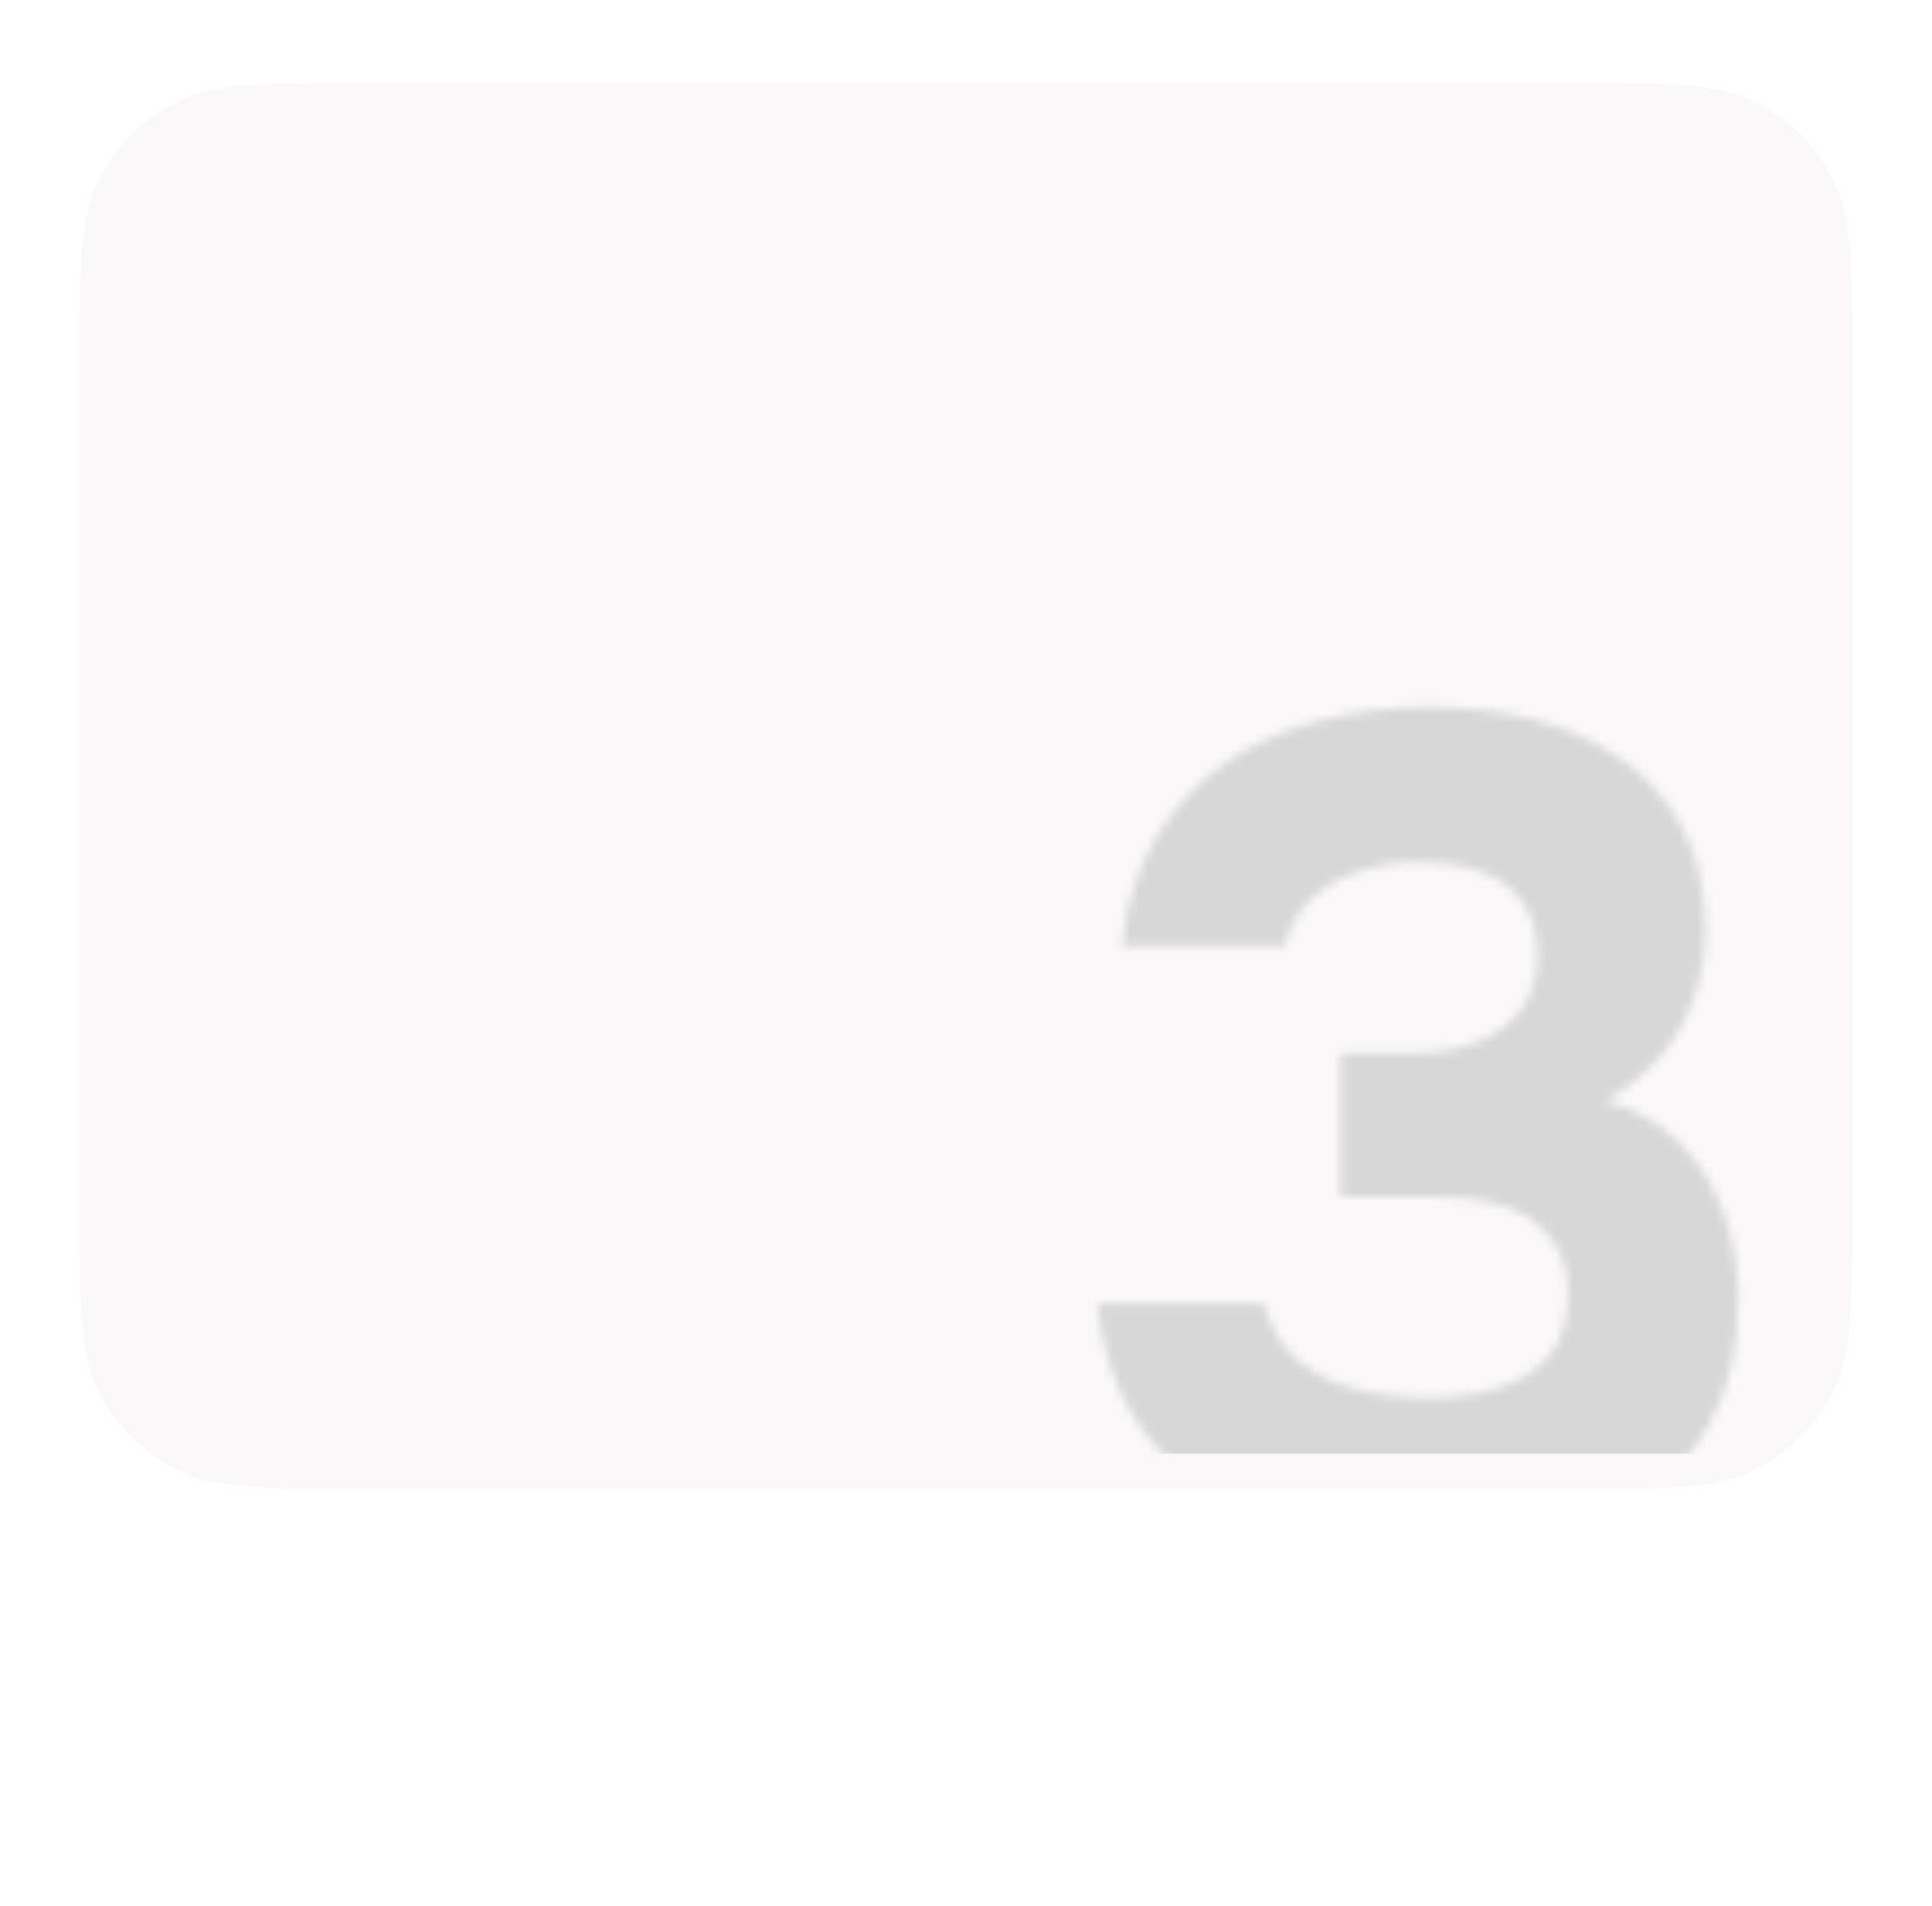 <?xml version="1.0" encoding="UTF-8"?> <svg xmlns="http://www.w3.org/2000/svg" width="218" height="215" viewBox="0 0 218 215" fill="none"> <g filter="url(#filter0_d_10_130)"> <path d="M9 37C9 25.799 9 20.198 11.18 15.92C13.097 12.157 16.157 9.097 19.92 7.18C24.198 5 29.799 5 41 5H177C188.201 5 193.802 5 198.08 7.18C201.843 9.097 204.903 12.157 206.82 15.92C209 20.198 209 25.799 209 37V131.635C209 142.836 209 148.436 206.82 152.715C204.903 156.478 201.843 159.537 198.08 161.455C193.802 163.635 188.201 163.635 177 163.635H41C29.799 163.635 24.198 163.635 19.92 161.455C16.157 159.537 13.097 156.478 11.18 152.715C9 148.436 9 142.836 9 131.635V37Z" fill="#F8F6F6" fill-opacity="0.7" shape-rendering="crispEdges"></path> </g> <mask id="mask0_10_130" style="mask-type:alpha" maskUnits="userSpaceOnUse" x="123" y="79" width="74" height="97"> <path d="M160.956 175.326C156.463 175.326 152.146 174.797 148.005 173.74C143.865 172.683 140.077 171.009 136.641 168.719C133.205 166.428 130.342 163.521 128.051 159.997C125.761 156.385 124.351 152.068 123.823 147.047H142.587C143.204 149.513 144.393 151.584 146.155 153.258C148.005 154.843 150.208 155.989 152.763 156.693C155.406 157.398 158.181 157.751 161.088 157.751C163.026 157.751 164.92 157.574 166.77 157.222C168.708 156.87 170.426 156.253 171.924 155.372C173.509 154.491 174.743 153.302 175.624 151.804C176.505 150.306 176.945 148.412 176.945 146.122C176.945 144.007 176.549 142.246 175.756 140.836C174.963 139.426 173.906 138.281 172.584 137.4C171.263 136.519 169.677 135.903 167.827 135.55C166.065 135.198 164.171 135.022 162.145 135.022H151.309V118.9H158.577C160.868 118.9 162.938 118.68 164.788 118.239C166.638 117.711 168.18 117.006 169.413 116.125C170.734 115.156 171.747 114.01 172.452 112.689C173.157 111.279 173.509 109.694 173.509 107.932C173.509 105.289 172.937 103.219 171.792 101.721C170.646 100.135 169.061 98.99 167.034 98.285C165.008 97.58 162.674 97.228 160.031 97.228C157.564 97.228 155.229 97.624 153.027 98.417C150.913 99.122 149.151 100.179 147.741 101.589C146.332 102.998 145.407 104.716 144.966 106.742H126.598C127.126 101.985 128.404 97.933 130.43 94.585C132.456 91.149 135.055 88.33 138.227 86.128C141.398 83.925 144.922 82.34 148.798 81.371C152.763 80.313 156.859 79.785 161.088 79.785C165.14 79.785 169.016 80.225 172.717 81.106C176.417 81.987 179.72 83.441 182.627 85.467C185.623 87.405 188.001 90.004 189.763 93.264C191.525 96.523 192.406 100.444 192.406 105.025C192.406 107.844 191.922 110.487 190.953 112.953C190.072 115.42 188.75 117.622 186.988 119.561C185.314 121.411 183.332 122.952 181.042 124.186C184.477 125.155 187.297 126.74 189.499 128.943C191.701 131.145 193.331 133.744 194.388 136.739C195.534 139.735 196.106 142.95 196.106 146.386C196.106 152.024 195.049 156.737 192.935 160.526C190.909 164.226 188.178 167.177 184.742 169.379C181.306 171.494 177.518 173.035 173.377 174.004C169.237 174.885 165.096 175.326 160.956 175.326Z" fill="black"></path> </mask> <g mask="url(#mask0_10_130)"> <rect x="9" y="-9" width="200" height="173" fill="#D7D7D7"></rect> </g> <defs> <filter id="filter0_d_10_130" x="0.299" y="0.65" width="217.401" height="176.036" filterUnits="userSpaceOnUse" color-interpolation-filters="sRGB"> <feFlood flood-opacity="0" result="BackgroundImageFix"></feFlood> <feColorMatrix in="SourceAlpha" type="matrix" values="0 0 0 0 0 0 0 0 0 0 0 0 0 0 0 0 0 0 127 0" result="hardAlpha"></feColorMatrix> <feOffset dy="4.35"></feOffset> <feGaussianBlur stdDeviation="4.35"></feGaussianBlur> <feComposite in2="hardAlpha" operator="out"></feComposite> <feColorMatrix type="matrix" values="0 0 0 0 0.835 0 0 0 0 0.835 0 0 0 0 0.835 0 0 0 1 0"></feColorMatrix> <feBlend mode="normal" in2="BackgroundImageFix" result="effect1_dropShadow_10_130"></feBlend> <feBlend mode="normal" in="SourceGraphic" in2="effect1_dropShadow_10_130" result="shape"></feBlend> </filter> </defs> </svg> 